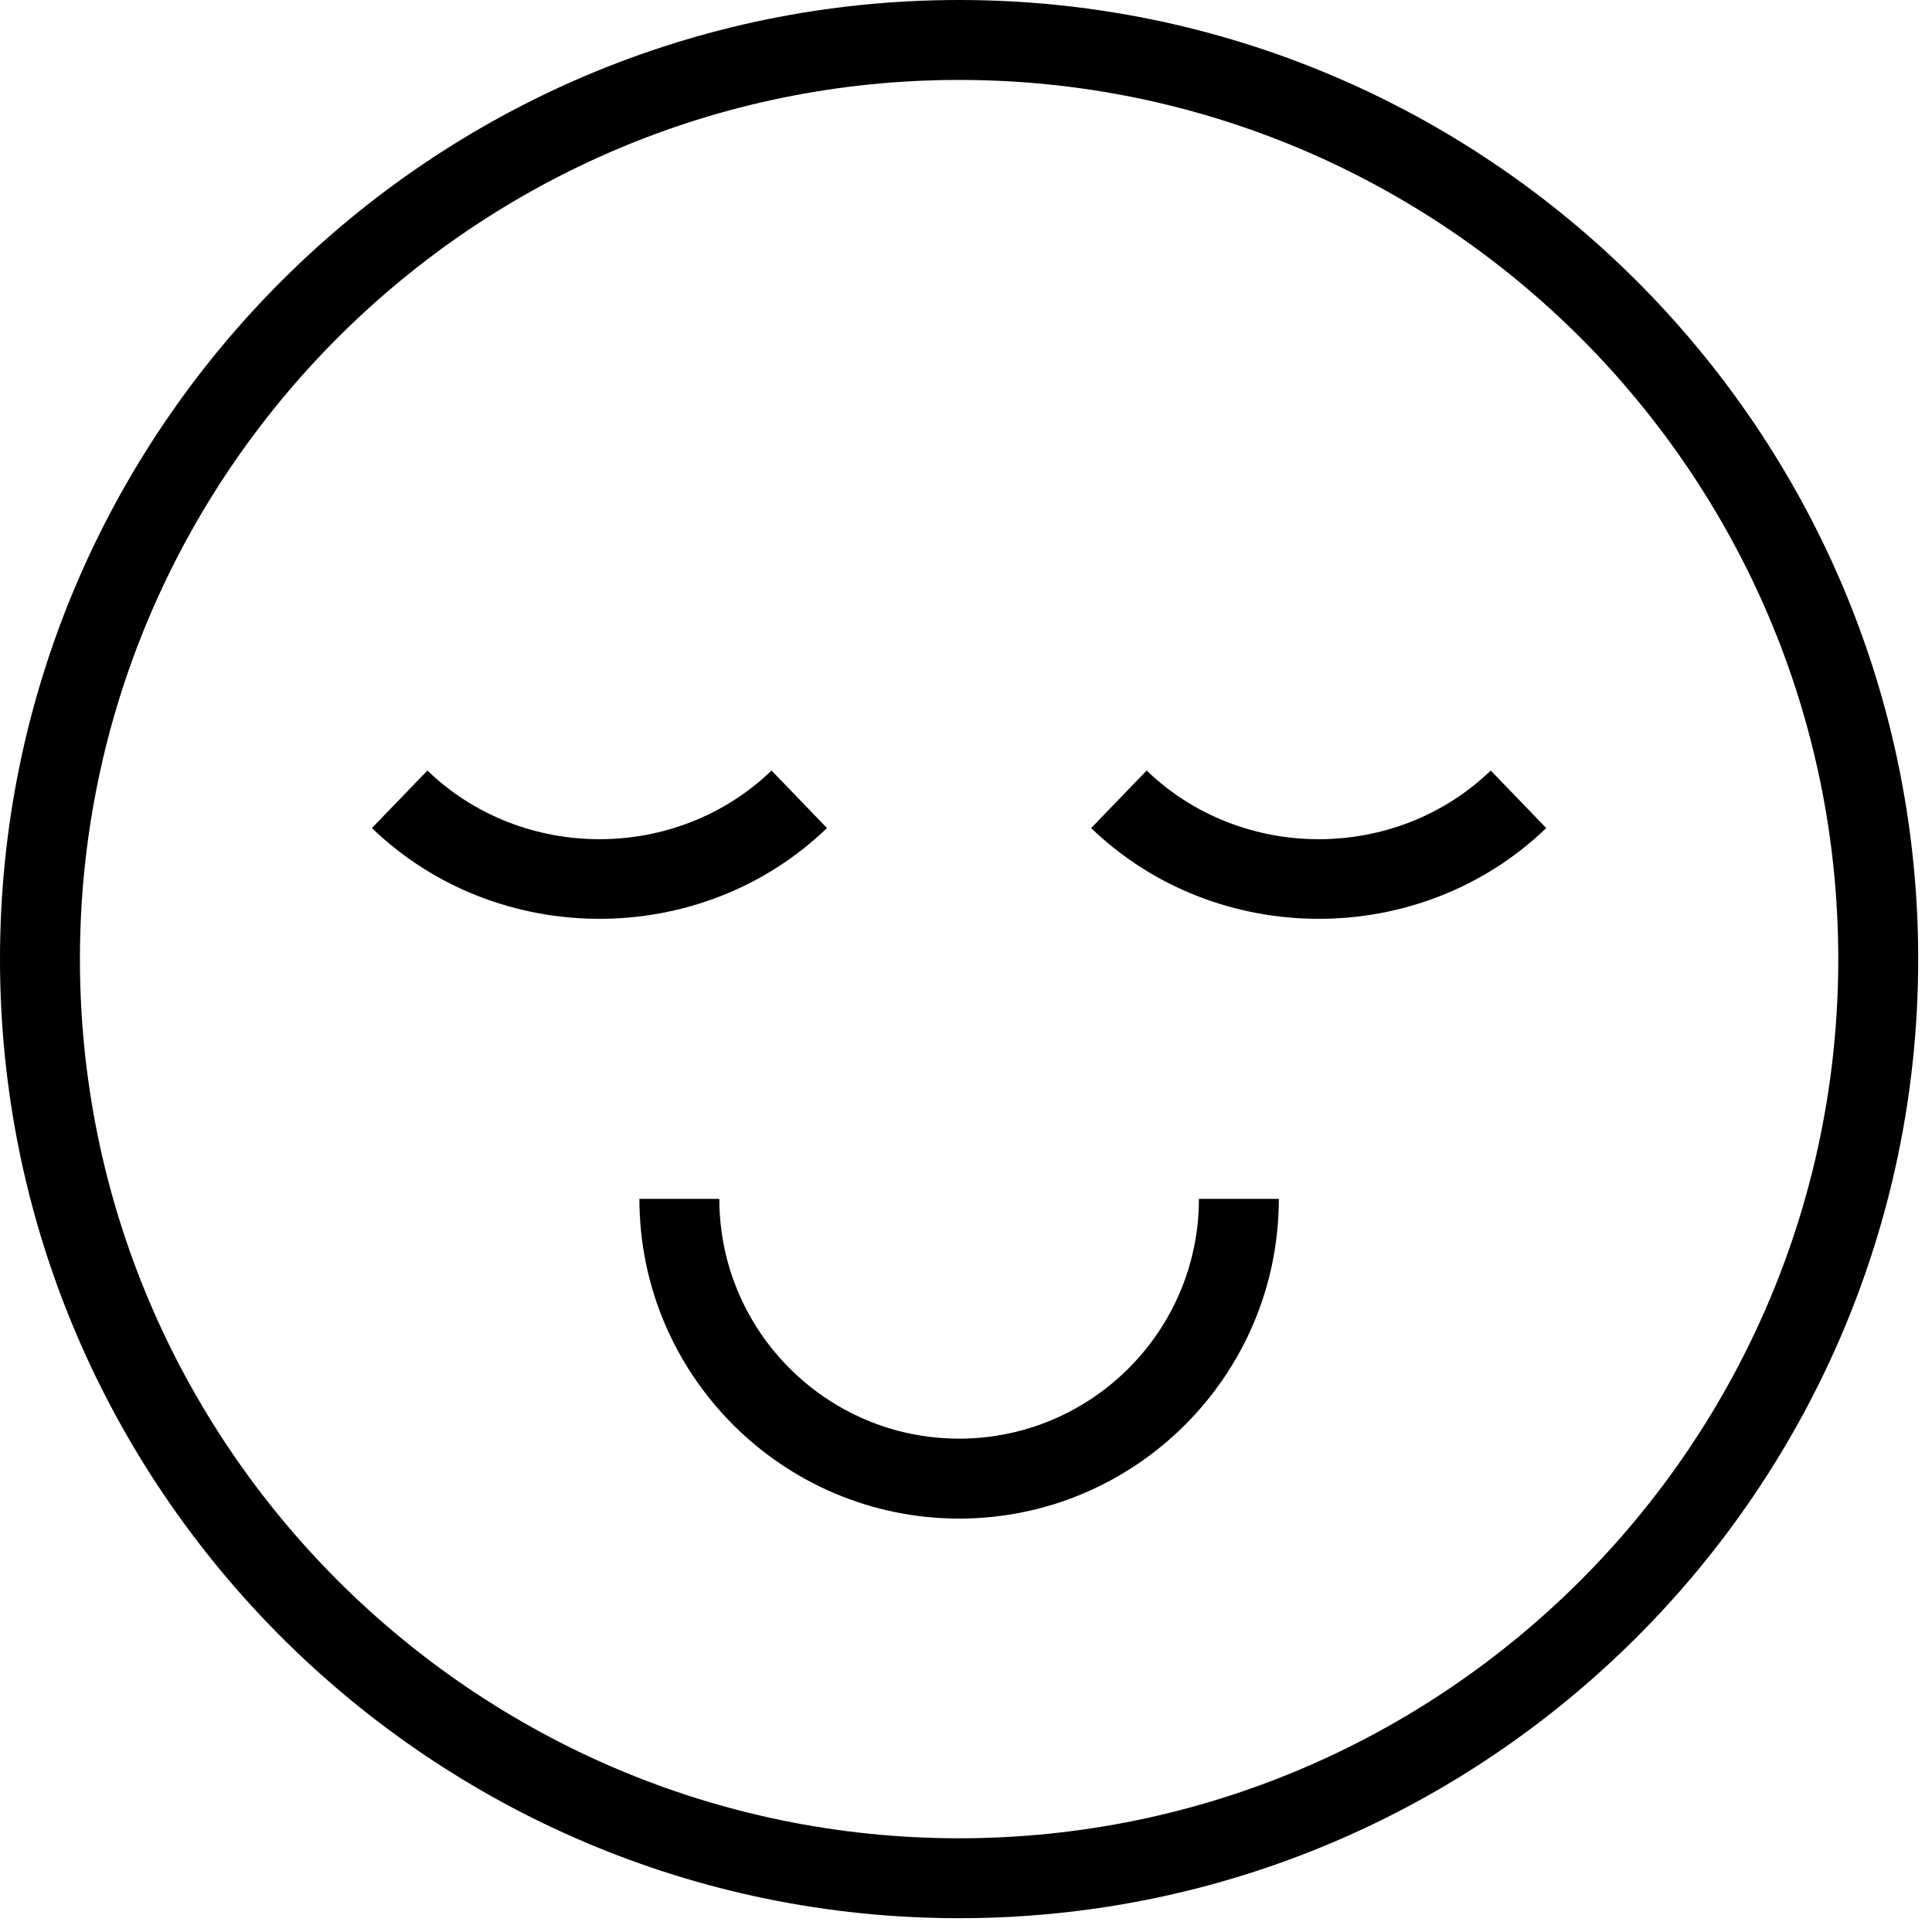 <svg xmlns="http://www.w3.org/2000/svg" fill="none" viewBox="0 0 70 70" height="70" width="70">
<path fill="black" d="M34.75 0C15.59 0 0 15.59 0 34.75C0 53.91 15.59 69.5 34.75 69.5C53.91 69.5 69.5 53.91 69.5 34.75C69.5 15.59 53.91 0 34.75 0ZM34.75 66.604C17.185 66.604 2.896 52.315 2.896 34.75C2.896 17.185 17.185 2.896 34.75 2.896C52.315 2.896 66.604 17.185 66.604 34.75C66.604 52.315 52.315 66.604 34.75 66.604Z"></path>
<path fill="black" d="M27.954 27.918C24.516 31.235 18.923 31.235 15.486 27.918L13.475 30.002C15.748 32.195 18.734 33.291 21.719 33.291C24.704 33.291 27.69 32.195 29.963 30.002L27.954 27.918Z"></path>
<path fill="black" d="M41.546 27.918L39.534 30.002C41.808 32.195 44.793 33.291 47.779 33.291C50.764 33.291 53.75 32.195 56.023 30.002L54.012 27.918C50.577 31.235 44.983 31.235 41.546 27.918Z"></path>
<path fill="black" d="M34.75 52.125C29.959 52.125 26.063 48.228 26.063 43.438H23.167C23.167 49.824 28.363 55.021 34.751 55.021C41.137 55.021 46.334 49.825 46.334 43.438H43.439C43.438 48.229 39.541 52.125 34.75 52.125Z"></path>
</svg>

